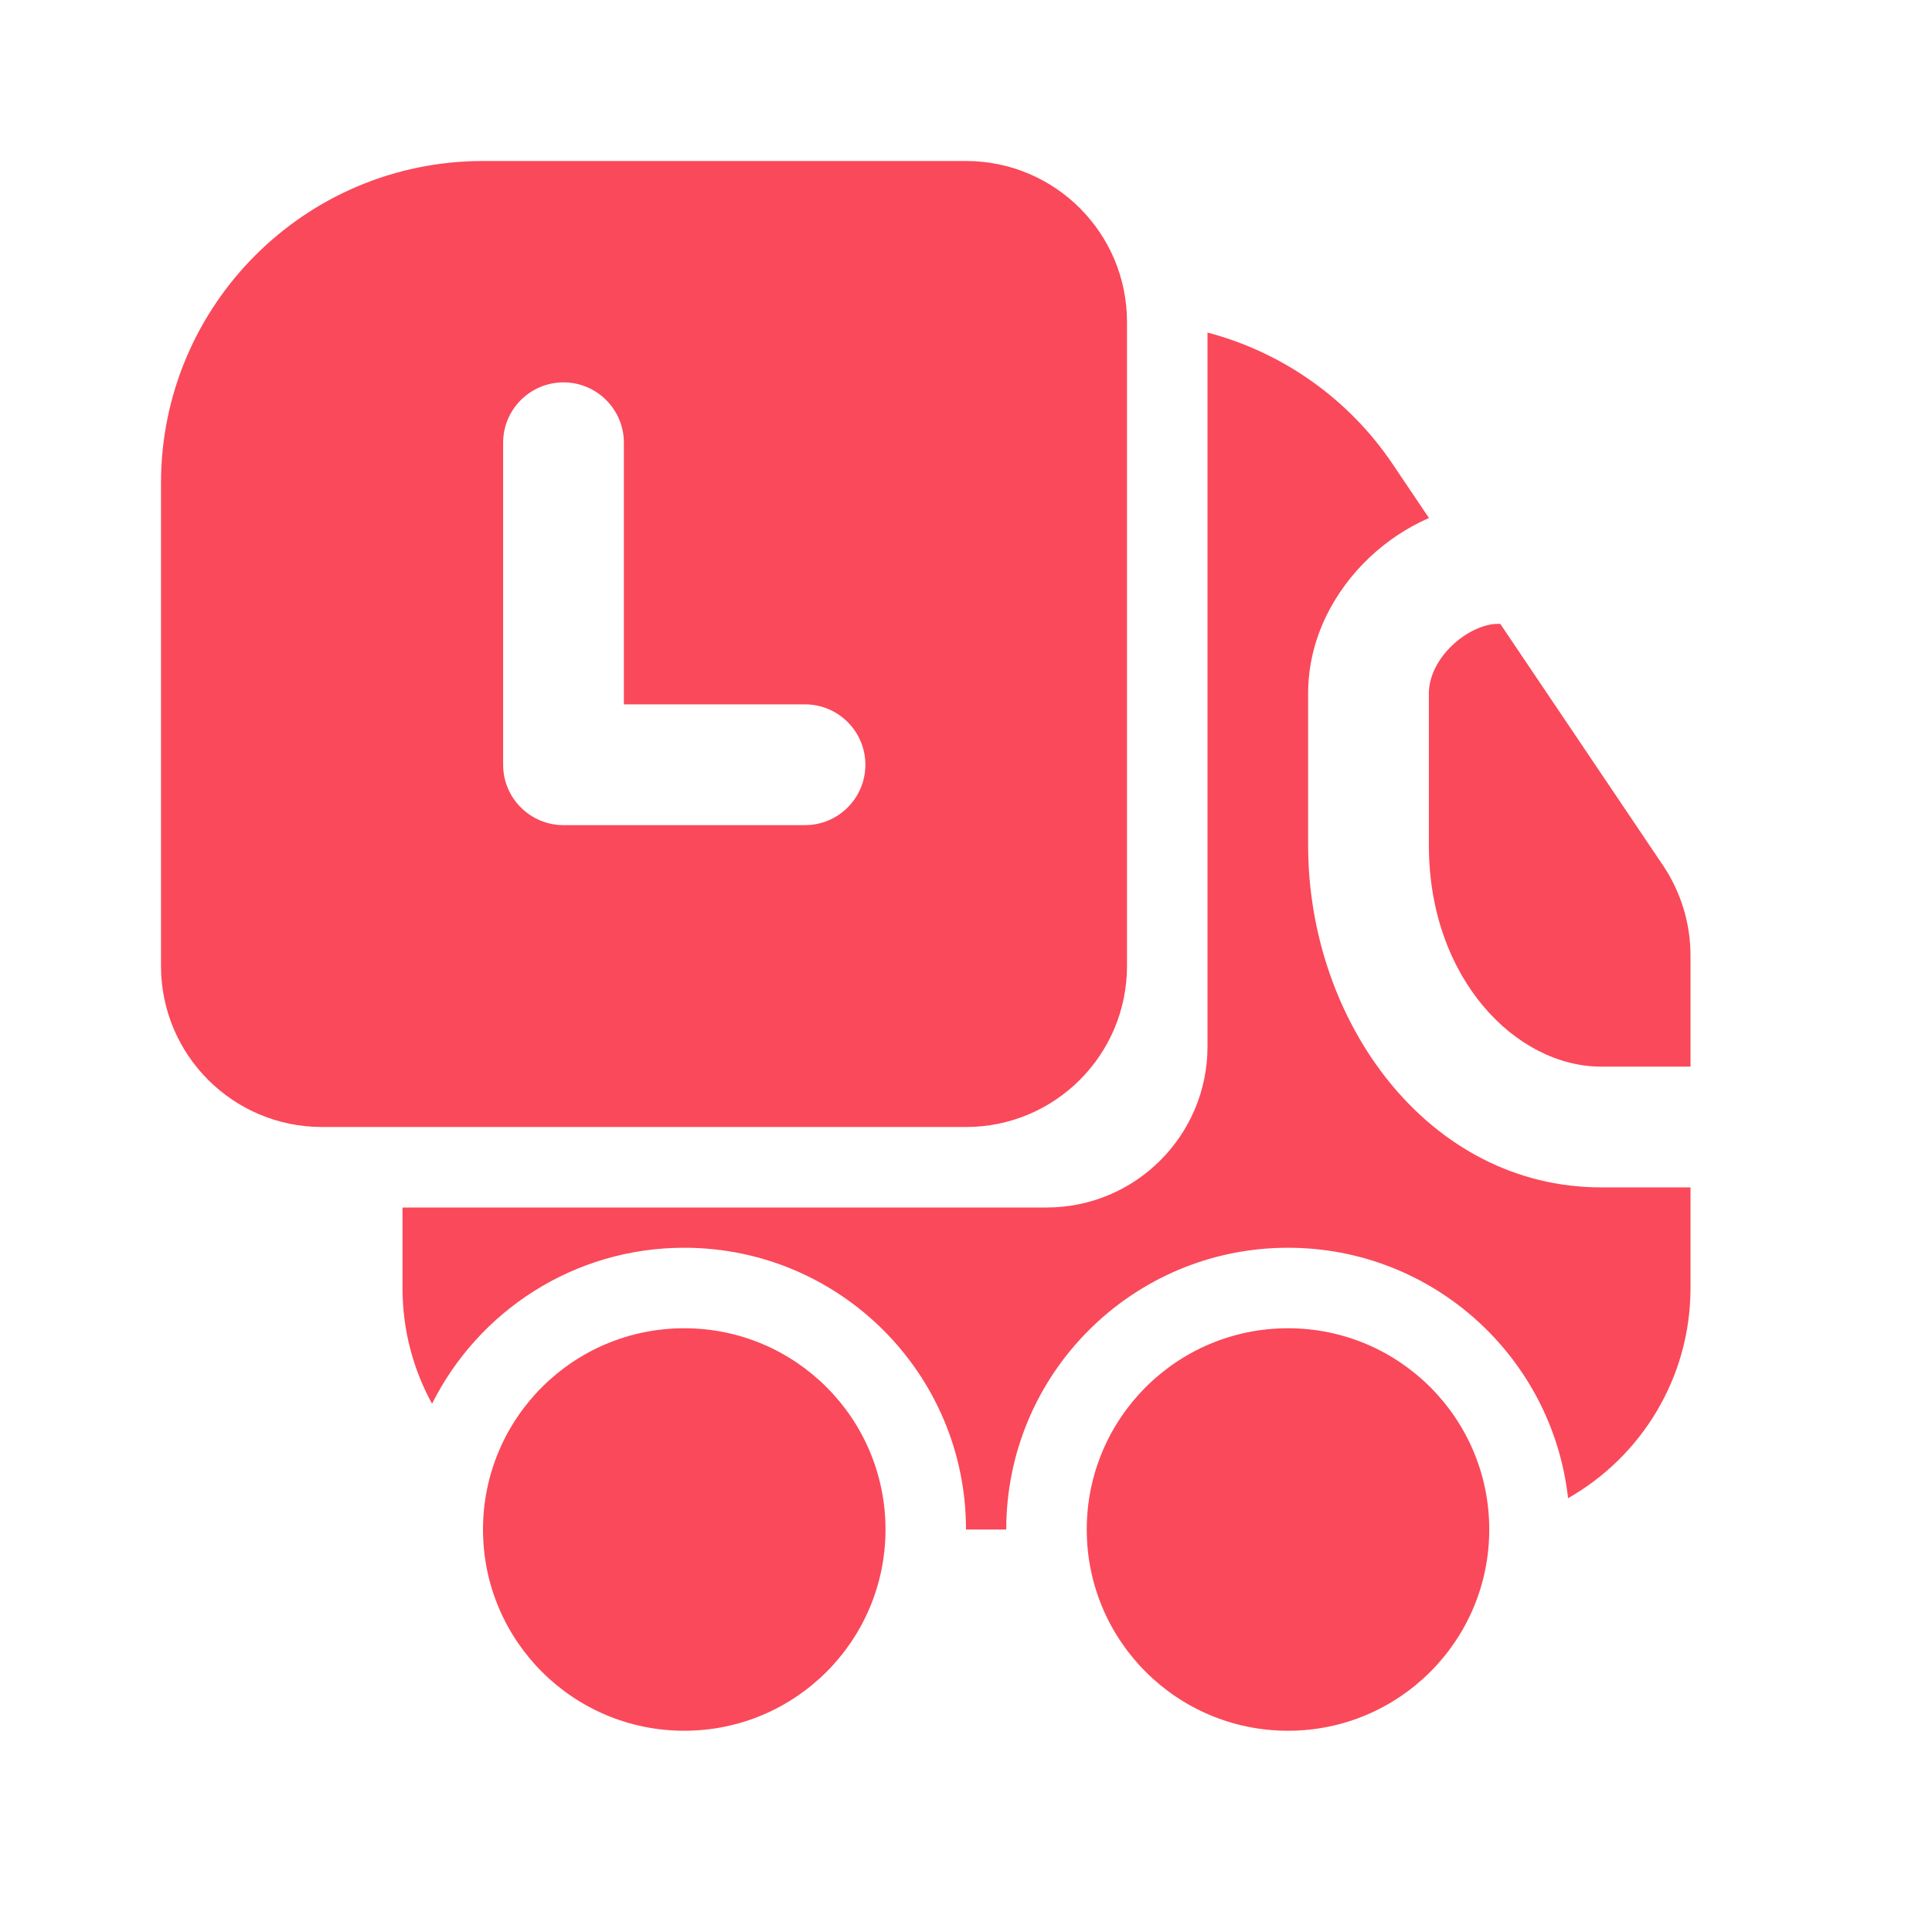 <?xml version="1.0" encoding="UTF-8"?> <svg xmlns="http://www.w3.org/2000/svg" width="24" height="24" viewBox="0 0 24 24" fill="none"><path fill-rule="evenodd" clip-rule="evenodd" d="M6 2H12C13.105 2 14 2.895 14 4V12C14 13.105 13.105 14 12 14H4C2.895 14 2 13.105 2 12V6C2 3.791 3.791 2 6 2ZM7.75 5.5C7.75 5.086 7.414 4.75 7 4.75C6.586 4.75 6.25 5.086 6.25 5.5V9.5C6.25 9.914 6.586 10.25 7 10.25H10C10.414 10.25 10.75 9.914 10.75 9.5C10.75 9.086 10.414 8.75 10 8.75H7.75V5.5Z" fill="#FA495A"></path><path d="M11 19C11 20.381 9.881 21.5 8.5 21.5C7.119 21.5 6 20.381 6 19C6 17.619 7.119 16.5 8.5 16.5C9.881 16.5 11 17.619 11 19Z" fill="#FA495A"></path><path d="M18.5 19C18.5 20.381 17.381 21.5 16 21.5C14.619 21.5 13.5 20.381 13.5 19C13.5 17.619 14.619 16.5 16 16.5C17.381 16.5 18.5 17.619 18.5 19Z" fill="#FA495A"></path><path d="M13 15H5V16C5 16.521 5.133 17.011 5.367 17.438C5.941 16.289 7.128 15.5 8.5 15.5C10.433 15.5 12 17.067 12 19H12.5C12.5 17.067 14.067 15.5 16 15.5C17.802 15.5 19.285 16.861 19.479 18.611C20.387 18.095 21 17.119 21 16V14.75H19.889C17.751 14.75 16.25 12.706 16.25 10.5V8.616C16.25 7.922 16.584 7.332 17.008 6.929C17.22 6.728 17.474 6.555 17.751 6.435L17.3 5.765C16.751 4.95 15.929 4.376 15 4.131V13C15 14.105 14.105 15 13 15Z" fill="#FA495A"></path><path d="M18.637 7.75H18.6C18.462 7.75 18.239 7.828 18.04 8.017C17.848 8.2 17.75 8.417 17.75 8.616V10.5C17.75 12.16 18.836 13.25 19.889 13.25H21V11.869C21 11.471 20.881 11.082 20.659 10.751L18.637 7.75Z" fill="#FA495A"></path></svg> 